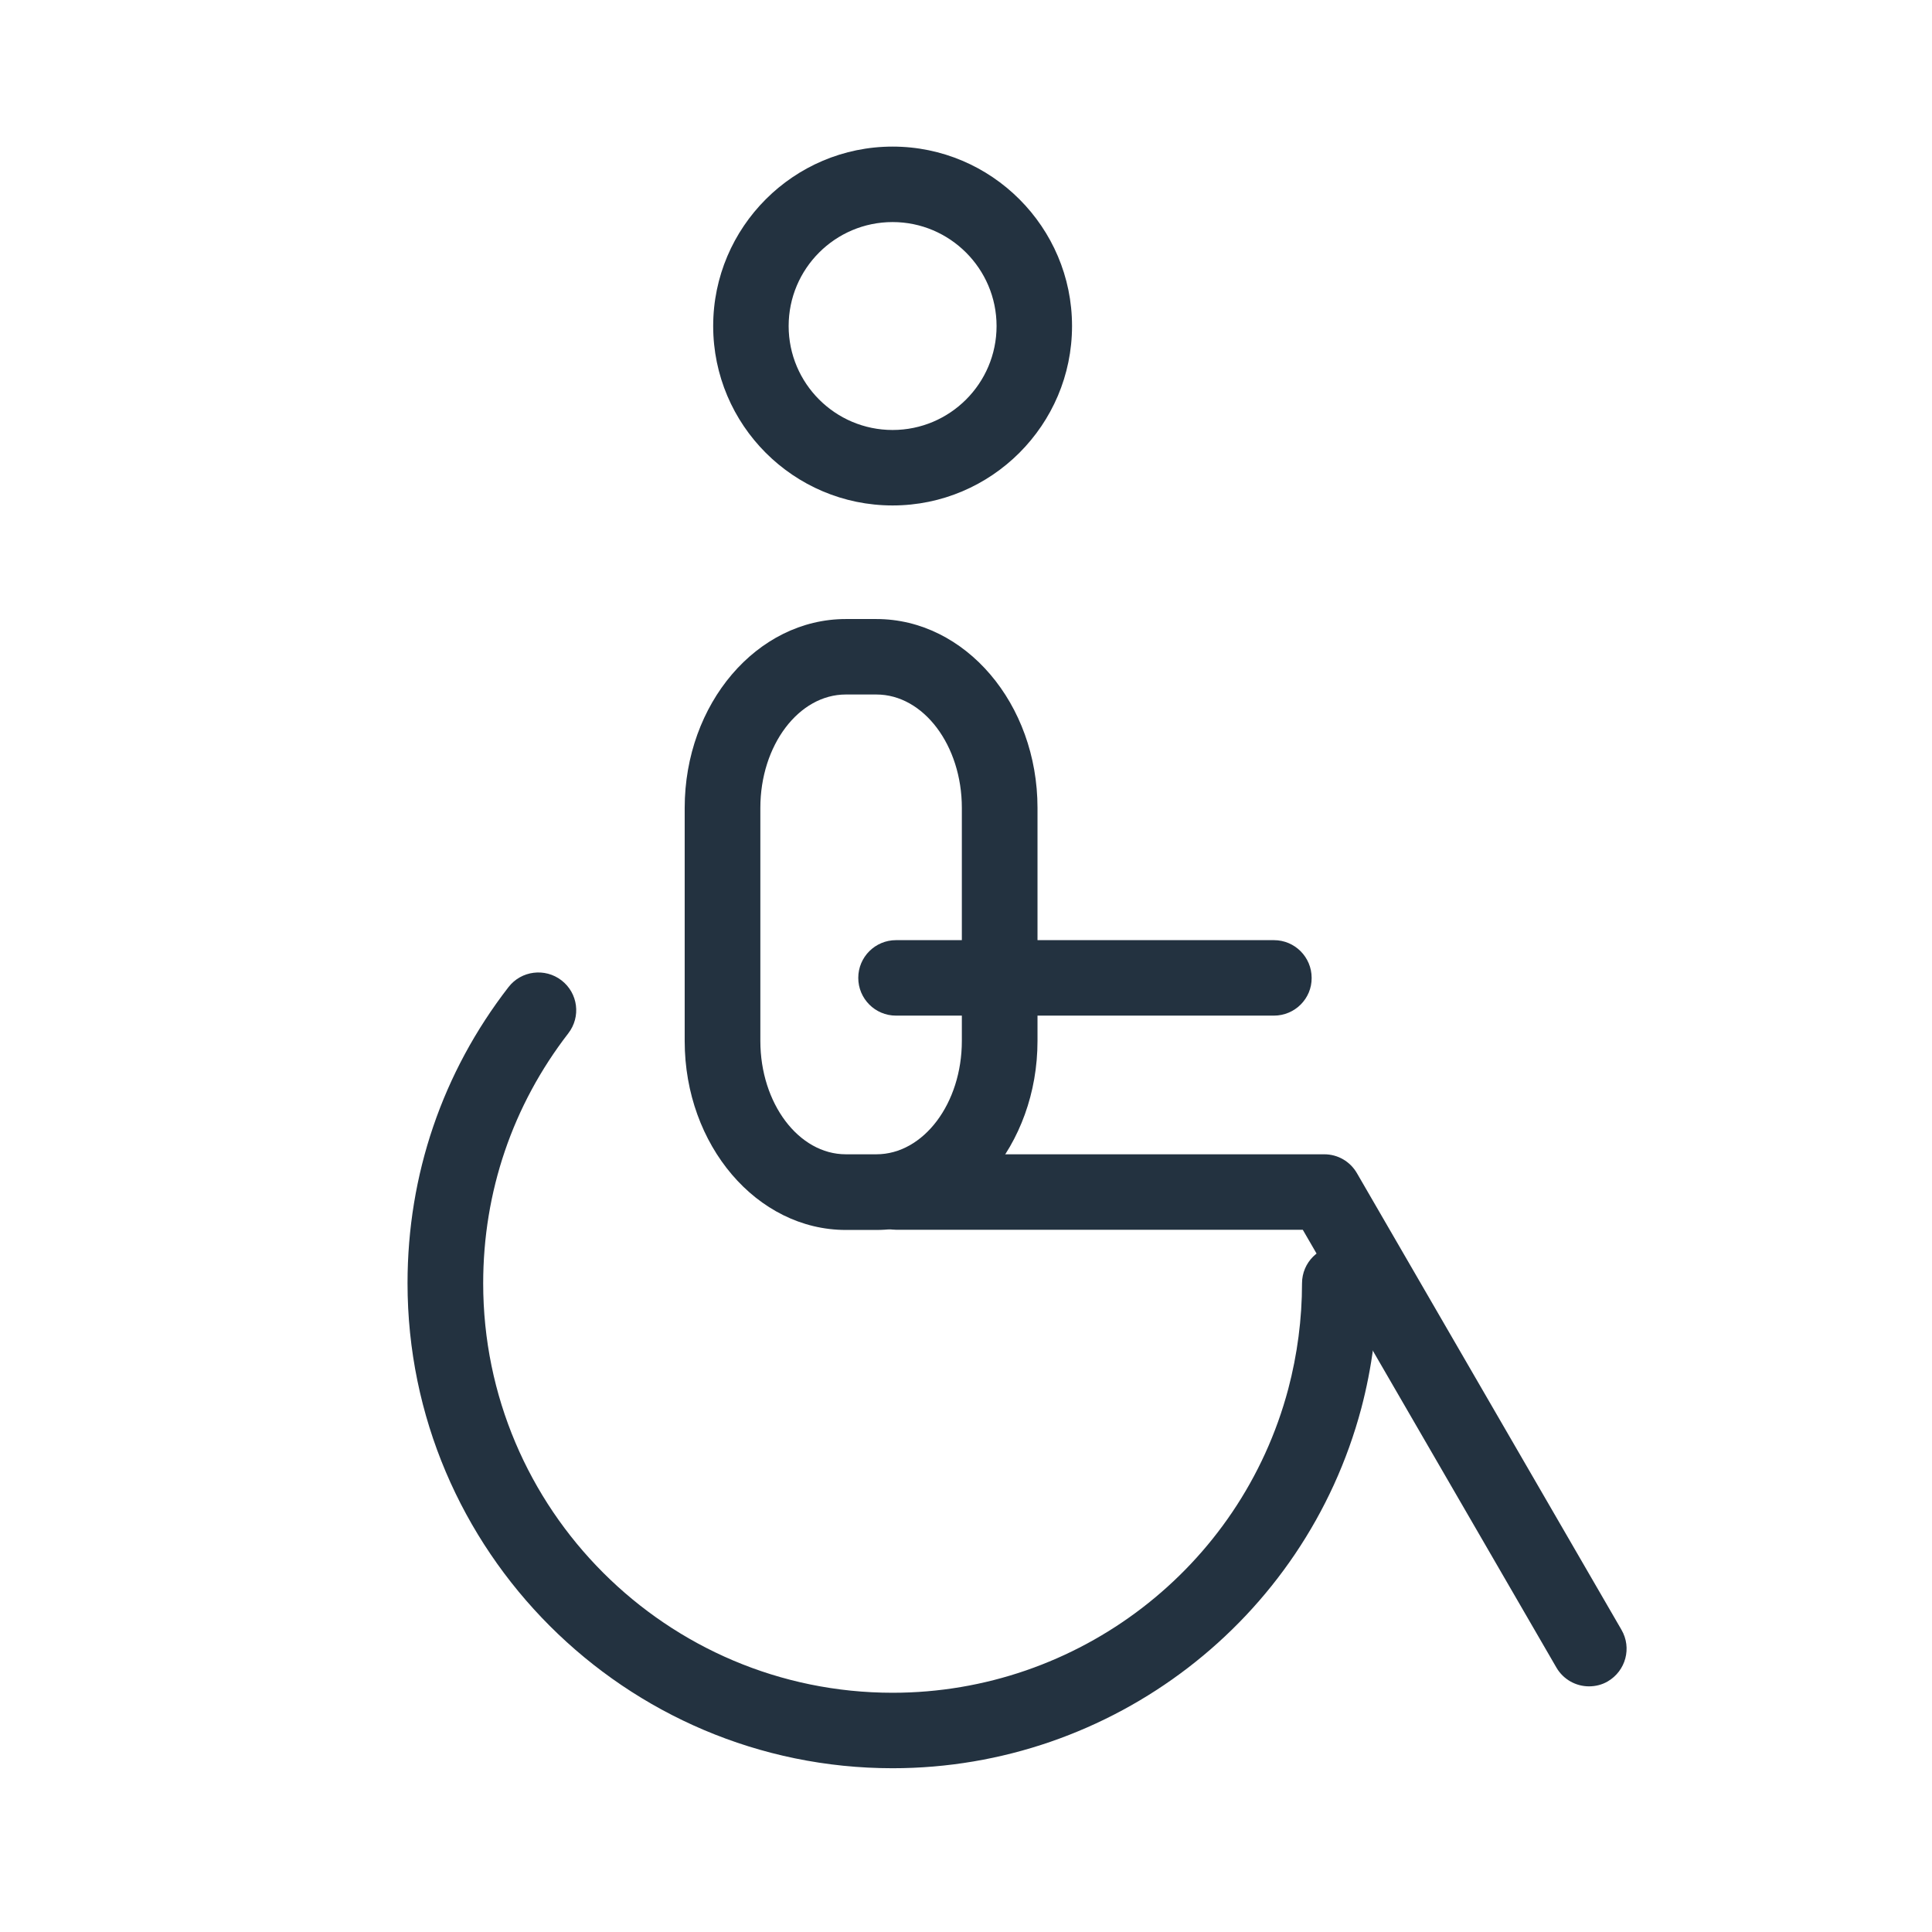 <?xml version="1.0" encoding="utf-8"?>
<!-- Generator: Adobe Illustrator 25.0.0, SVG Export Plug-In . SVG Version: 6.00 Build 0)  -->
<svg version="1.1" id="Ebene_3" xmlns="http://www.w3.org/2000/svg" xmlns:xlink="http://www.w3.org/1999/xlink" x="0px" y="0px"
	 viewBox="0 0 1024 1024" style="enable-background:new 0 0 1024 1024;" xml:space="preserve">
<style type="text/css">
	.st0{fill:#233240;}
</style>
<g>
	<g>
		<path class="st0" d="M473.1,267.9c-52.5,0-95.1-42.7-95.1-95.1s42.7-95.1,95.1-95.1s95.1,42.7,95.1,95.1S525.5,267.9,473.1,267.9
			L473.1,267.9z M473.1,117.7c-30.4,0-55.1,24.7-55.1,55.1s24.7,55.1,55.1,55.1c30.4,0,55.1-24.7,55.1-55.1S503.4,117.7,473.1,117.7
			L473.1,117.7z"/>
	</g>
	<g>
		<path class="st0" d="M473.1,937.2C331.4,937.2,216,821.8,216,680.1c0-57.4,18.5-111.7,53.5-156.9c6.8-8.8,19.4-10.3,28.1-3.6
			c8.8,6.8,10.4,19.3,3.6,28.1c-29.5,38.2-45.1,84-45.1,132.5c0,119.7,97.3,217,217,217c98.2,0,184.5-66.2,209.7-161
			c4.8-18.2,7.3-37.1,7.3-56c0-11.1,9-20,20-20s20,9,20,20c0,22.4-2.9,44.7-8.6,66.3C691.6,858.7,589.4,937.2,473.1,937.2
			L473.1,937.2z"/>
	</g>
	<g>
		<path class="st0" d="M464.5,651.9h-16.2c-47.1,0-85.4-44.9-85.4-100.1V428.2c0-55.2,38.3-100.1,85.4-100.1h16.2
			c47.1,0,85.4,44.9,85.4,100.1v123.5C549.9,607,511.6,651.9,464.5,651.9L464.5,651.9z M448.3,368.1c-25,0-45.3,27-45.3,60.1v123.5
			c0,33.1,20.3,60.1,45.3,60.1h16.2c25,0,45.3-27,45.3-60.1V428.2c0-33.1-20.3-60.1-45.3-60.1H448.3L448.3,368.1z"/>
	</g>
	<g>
		<path class="st0" d="M842.2,893.8c-6.9,0-13.6-3.6-17.3-10l-134.4-232H474.9c-11.1,0-20-9-20-20c0-11.1,9-20,20-20h227
			c7.2,0,13.7,3.8,17.3,10l140.2,242c5.6,9.6,2.3,21.8-7.3,27.4C849,893,845.6,893.8,842.2,893.8L842.2,893.8z"/>
	</g>
	<g>
		<path class="st0" d="M675.2,538.3H474.9c-11.1,0-20-9-20-20c0-11.1,9-20,20-20h200.3c11.1,0,20,9,20,20
			C695.3,529.3,686.3,538.3,675.2,538.3L675.2,538.3z"/>
	</g>
</g>
</svg>
